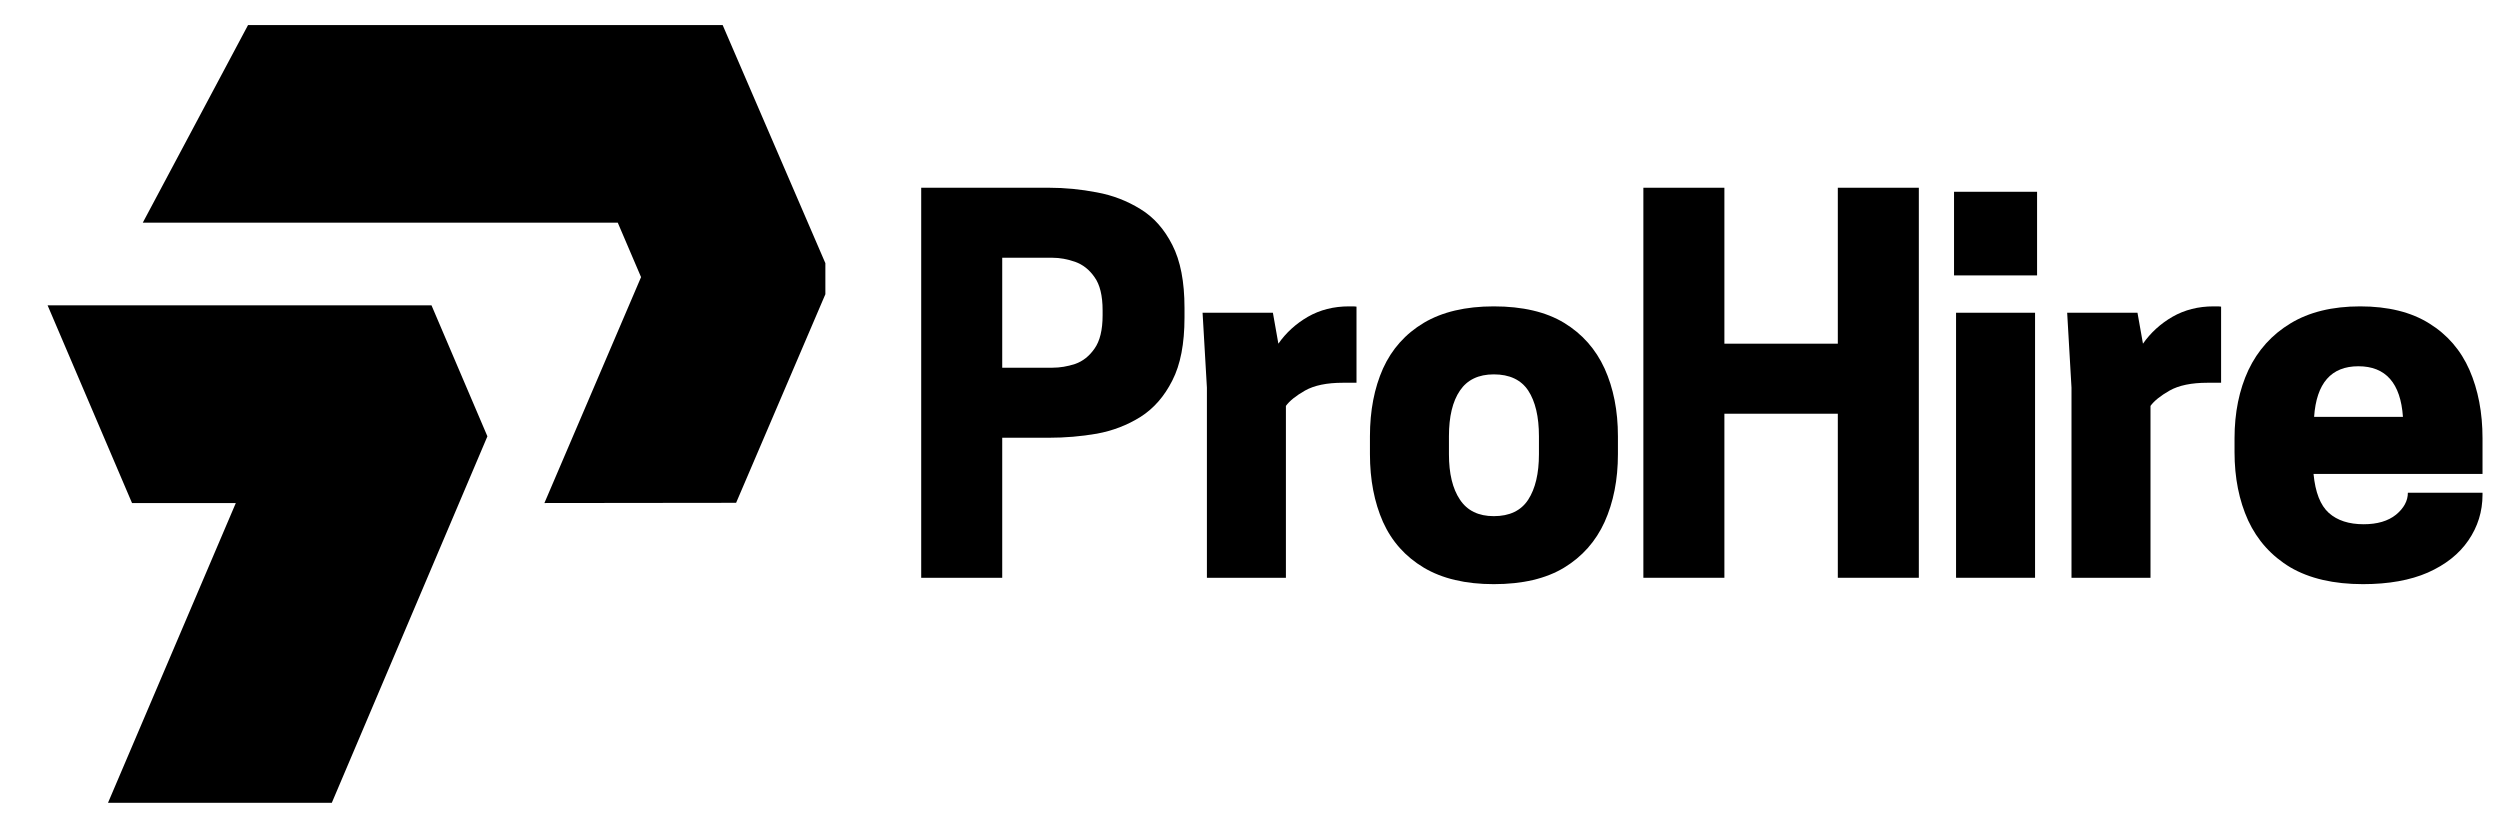 <svg xmlns="http://www.w3.org/2000/svg" xmlns:xlink="http://www.w3.org/1999/xlink" width="180" viewBox="0 0 135 45" height="60" preserveAspectRatio="xMidYMid meet"><defs><g></g><clipPath id="681a3a47e9"><path d="M 2.57 16 L 27 16 L 27 43.352 L 2.57 43.352 Z M 2.57 16 " clip-rule="nonzero"></path></clipPath><clipPath id="6dcbc05f42"><path d="M 7 1.352 L 44.57 1.352 L 44.57 28 L 7 28 Z M 7 1.352 " clip-rule="nonzero"></path></clipPath></defs><g fill="#000000" fill-opacity="1"><g transform="translate(48.229, 31.2)"><g><path d="M 5.891 -7.562 L 5.891 0 L 1.516 0 L 1.516 -21.062 L 8.422 -21.062 C 9.285 -21.062 10.145 -20.977 11 -20.812 C 11.852 -20.656 12.641 -20.352 13.359 -19.906 C 14.078 -19.469 14.648 -18.82 15.078 -17.969 C 15.516 -17.113 15.734 -15.984 15.734 -14.578 L 15.734 -14.047 C 15.734 -12.641 15.516 -11.508 15.078 -10.656 C 14.648 -9.801 14.078 -9.145 13.359 -8.688 C 12.641 -8.238 11.852 -7.938 11 -7.781 C 10.145 -7.633 9.285 -7.562 8.422 -7.562 Z M 5.891 -11.344 L 8.609 -11.344 C 9.004 -11.344 9.41 -11.41 9.828 -11.547 C 10.242 -11.691 10.594 -11.969 10.875 -12.375 C 11.164 -12.781 11.312 -13.379 11.312 -14.172 L 11.312 -14.438 C 11.312 -15.238 11.164 -15.836 10.875 -16.234 C 10.594 -16.641 10.242 -16.914 9.828 -17.062 C 9.41 -17.207 9.004 -17.281 8.609 -17.281 L 5.891 -17.281 Z M 5.891 -11.344 "></path></g></g></g><g fill="#000000" fill-opacity="1"><g transform="translate(63.72, 31.2)"><g><path d="M 9.125 -14.656 C 9.195 -14.656 9.27 -14.656 9.344 -14.656 C 9.414 -14.656 9.477 -14.648 9.531 -14.641 L 9.531 -10.531 L 8.797 -10.531 C 7.93 -10.531 7.25 -10.391 6.75 -10.109 C 6.258 -9.828 5.914 -9.551 5.719 -9.281 L 5.719 0 L 1.453 0 L 1.453 -10.266 L 1.219 -14.312 L 5.016 -14.312 L 5.312 -12.641 C 5.727 -13.234 6.258 -13.719 6.906 -14.094 C 7.562 -14.469 8.301 -14.656 9.125 -14.656 Z M 9.125 -14.656 "></path></g></g></g><g fill="#000000" fill-opacity="1"><g transform="translate(73.165, 31.2)"><g><path d="M 7.5 0.344 C 5.977 0.344 4.719 0.047 3.719 -0.547 C 2.727 -1.141 1.992 -1.961 1.516 -3.016 C 1.047 -4.078 0.812 -5.297 0.812 -6.672 L 0.812 -7.641 C 0.812 -9.023 1.047 -10.242 1.516 -11.297 C 1.992 -12.348 2.727 -13.172 3.719 -13.766 C 4.719 -14.359 5.977 -14.656 7.5 -14.656 C 9.051 -14.656 10.316 -14.359 11.297 -13.766 C 12.273 -13.172 13.004 -12.348 13.484 -11.297 C 13.961 -10.242 14.203 -9.023 14.203 -7.641 L 14.203 -6.672 C 14.203 -5.297 13.961 -4.078 13.484 -3.016 C 13.004 -1.961 12.273 -1.141 11.297 -0.547 C 10.316 0.047 9.051 0.344 7.5 0.344 Z M 7.5 -3.328 C 8.352 -3.328 8.973 -3.625 9.359 -4.219 C 9.742 -4.812 9.938 -5.629 9.938 -6.672 L 9.938 -7.641 C 9.938 -8.703 9.742 -9.523 9.359 -10.109 C 8.973 -10.691 8.352 -10.984 7.5 -10.984 C 6.676 -10.984 6.066 -10.691 5.672 -10.109 C 5.273 -9.523 5.078 -8.703 5.078 -7.641 L 5.078 -6.672 C 5.078 -5.629 5.273 -4.812 5.672 -4.219 C 6.066 -3.625 6.676 -3.328 7.5 -3.328 Z M 7.5 -3.328 "></path></g></g></g><g fill="#000000" fill-opacity="1"><g transform="translate(87.226, 31.2)"><g><path d="M 12.016 -21.062 L 16.391 -21.062 L 16.391 0 L 12.016 0 L 12.016 -8.859 L 5.891 -8.859 L 5.891 0 L 1.516 0 L 1.516 -21.062 L 5.891 -21.062 L 5.891 -12.641 L 12.016 -12.641 Z M 12.016 -21.062 "></path></g></g></g><g fill="#000000" fill-opacity="1"><g transform="translate(104.174, 31.2)"><g><path d="M 1.453 0 L 1.453 -14.312 L 5.719 -14.312 L 5.719 0 Z M 5.828 -20.844 L 5.828 -16.328 L 1.344 -16.328 L 1.344 -20.844 Z M 5.828 -20.844 "></path></g></g></g><g fill="#000000" fill-opacity="1"><g transform="translate(110.408, 31.2)"><g><path d="M 9.125 -14.656 C 9.195 -14.656 9.27 -14.656 9.344 -14.656 C 9.414 -14.656 9.477 -14.648 9.531 -14.641 L 9.531 -10.531 L 8.797 -10.531 C 7.93 -10.531 7.25 -10.391 6.75 -10.109 C 6.258 -9.828 5.914 -9.551 5.719 -9.281 L 5.719 0 L 1.453 0 L 1.453 -10.266 L 1.219 -14.312 L 5.016 -14.312 L 5.312 -12.641 C 5.727 -13.234 6.258 -13.719 6.906 -14.094 C 7.562 -14.469 8.301 -14.656 9.125 -14.656 Z M 9.125 -14.656 "></path></g></g></g><g fill="#000000" fill-opacity="1"><g transform="translate(119.853, 31.2)"><g><path d="M 14.203 -5.609 L 5.078 -5.609 C 5.172 -4.617 5.445 -3.914 5.906 -3.5 C 6.363 -3.094 6.988 -2.891 7.781 -2.891 C 8.52 -2.891 9.102 -3.062 9.531 -3.406 C 9.957 -3.758 10.172 -4.156 10.172 -4.594 L 14.203 -4.594 L 14.203 -4.484 C 14.203 -3.578 13.945 -2.754 13.438 -2.016 C 12.938 -1.285 12.207 -0.707 11.25 -0.281 C 10.301 0.133 9.133 0.344 7.75 0.344 C 6.164 0.344 4.859 0.039 3.828 -0.562 C 2.805 -1.176 2.047 -2.02 1.547 -3.094 C 1.055 -4.176 0.812 -5.406 0.812 -6.781 L 0.812 -7.531 C 0.812 -8.914 1.062 -10.145 1.562 -11.219 C 2.07 -12.289 2.828 -13.129 3.828 -13.734 C 4.836 -14.348 6.094 -14.656 7.594 -14.656 C 9.102 -14.656 10.348 -14.348 11.328 -13.734 C 12.305 -13.129 13.031 -12.289 13.5 -11.219 C 13.969 -10.145 14.203 -8.914 14.203 -7.531 Z M 7.5 -11.422 C 6.031 -11.422 5.234 -10.508 5.109 -8.688 L 9.906 -8.688 C 9.781 -10.508 8.977 -11.422 7.5 -11.422 Z M 7.5 -11.422 "></path></g></g></g><g clip-path="url(#681a3a47e9)"><path fill="#000000" d="M 5.707 43.645 L 17.793 43.645 L 26.32 23.562 L 23.301 16.488 L 2.57 16.488 L 7.129 27.164 L 12.734 27.164 Z M 5.707 43.645 " fill-opacity="1" fill-rule="evenodd"></path></g><g clip-path="url(#6dcbc05f42)"><path fill="#000000" d="M 39.75 27.152 L 44.93 15.047 L 39.023 1.352 L 13.395 1.352 L 7.711 12.023 L 33.359 12.023 L 34.617 14.965 L 29.398 27.164 Z M 39.75 27.152 " fill-opacity="1" fill-rule="evenodd"></path></g></svg>